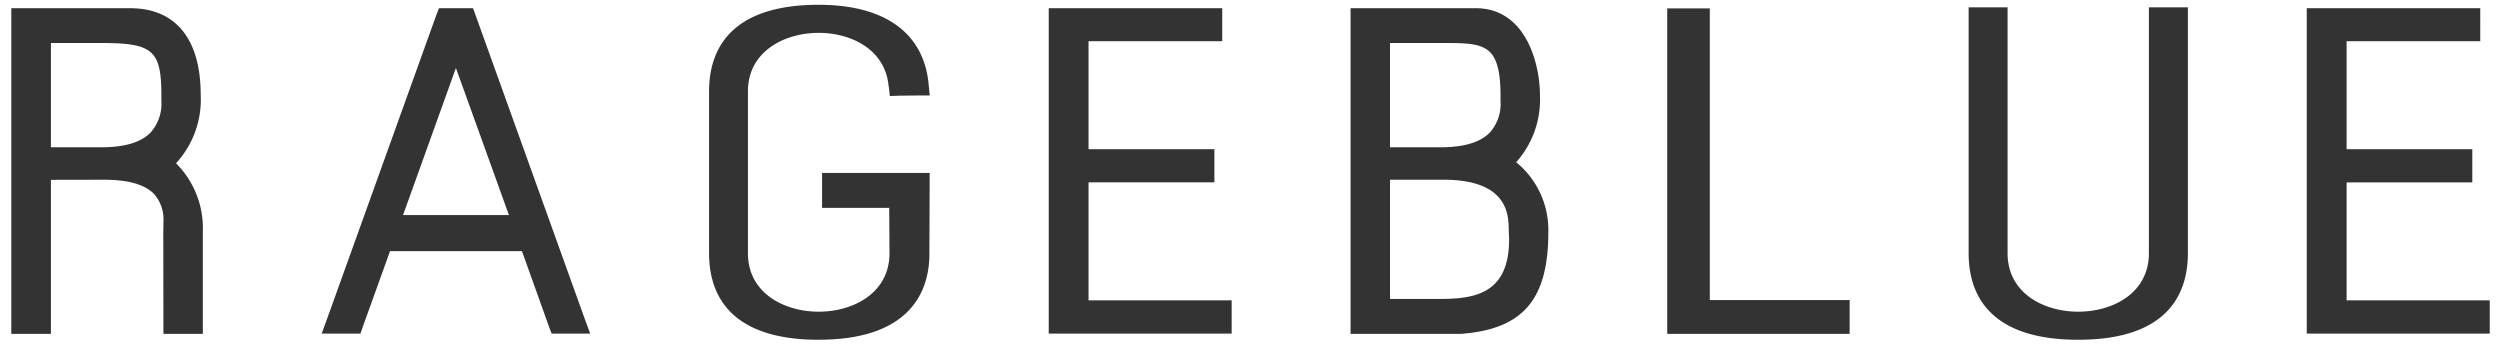<svg xmlns="http://www.w3.org/2000/svg" xmlns:xlink="http://www.w3.org/1999/xlink" width="318" height="44" viewBox="-0.5 -0.5 318 44">
  <defs>
    <style>
      .cls-1 {
        fill: #333;
        fill-rule: evenodd;
      }
    </style>
    <clipPath id="clip-path">
      <rect width="317" height="43"/>
    </clipPath>
  </defs>
  <g clip-path="url(#clip-path)">
    <path id="シェイプ_1" data-name="シェイプ 1" class="cls-1" d="M25.3,41.966H20.286V40.731L20.27,28.936l0.016-.573V27.738a4.879,4.879,0,0,0-1.2-3.575c-1.2-1.218-3.316-1.8-6.326-1.8H12.437l-6.461.013V41.966H0.937V0.545H16.063c5.78,0,8.968,3.91,8.968,11.056a11.97,11.97,0,0,1-3.14,8.669A11.655,11.655,0,0,1,25.3,28.936v13.03ZM5.976,18.234H12.41c2.915,0,5.02-.616,6.247-1.88a5.483,5.483,0,0,0,1.369-3.991V11.642c0-5.75-1.078-6.67-7.616-6.67H5.976V18.234Zm97.659,24.484c-11.523,0-13.943-5.975-13.943-11.007V11.121c0-5.01,2.421-11.012,13.943-11.012,8.353,0,13.312,3.537,13.975,9.971l0.014,0.185,0.138,1.378h-1.343l-2.6.031-1.128.041-0.13-1.141-0.033-.142c-0.437-4.669-4.789-6.752-8.89-6.752-4.329,0-9,2.337-9,7.441v20.59c0,5.114,4.669,7.436,9,7.436s9.006-2.322,9.006-7.436c0,0-.024-3.735-0.037-5.773h-8.54V21.5h13.684v1.261l-0.032,9.06c0,4.065-1.813,10.893-14.081,10.893M74.569,41.93h-4.9l-0.315-.819s-2.573-7.2-3.463-9.664H49.108c-0.874,2.46-3.479,9.664-3.479,9.664l-0.282.819H40.415l0.616-1.668L55.021,1.356l0.315-.811h4.336l0.293,0.811L73.953,40.262Zm-23.8-15.074H64.233c-1.4-3.91-4.9-13.6-6.741-18.71-1.935,5.386-5.68,15.812-6.725,18.71m105.4,15.074H132.9V0.545h22.066V4.737H137.962V18.48H153.97v4.214H137.962V37.7h18.205V41.93Zm160.027,0H292.919V0.545h22.069V4.737h-17V18.48h15.989V22.7H297.989v15h18.205V41.93Zm-130.87.036H171.292V0.545h15.926c6.462,0,8.164,7.223,8.164,11.056a11.941,11.941,0,0,1-3.026,8.533A11.122,11.122,0,0,1,196.45,29c0,8.58-3.2,12.362-11.08,12.965h-0.046Zm-9.017-4.443h6.466c2.5,0,5.288-.239,6.947-2.012,1.165-1.217,1.737-3.054,1.737-5.552,0-.3-0.024-0.616-0.035-0.957l-0.012-.392c-0.035-1.865-.177-6.25-8.3-6.25h-6.8V37.523Zm0-19.289h6.466c2.91,0,5.016-.616,6.241-1.88a5.438,5.438,0,0,0,1.352-3.991V11.621c0-2.836-.423-4.586-1.352-5.51-1.069-1.031-2.818-1.138-5.358-1.138h-7.349V18.234Zm58.464,23.732h-23.2V0.565h5.415v37.1h17.788v4.3Zm29.083,0.752c-11.518,0-13.944-5.975-13.944-11.007V0.432h4.955V31.711c0,5.114,4.643,7.436,8.989,7.436s8.985-2.322,8.985-7.436V0.432h4.96V31.711c0,5.031-2.424,11.007-13.945,11.007"/>
  </g>
</svg>
